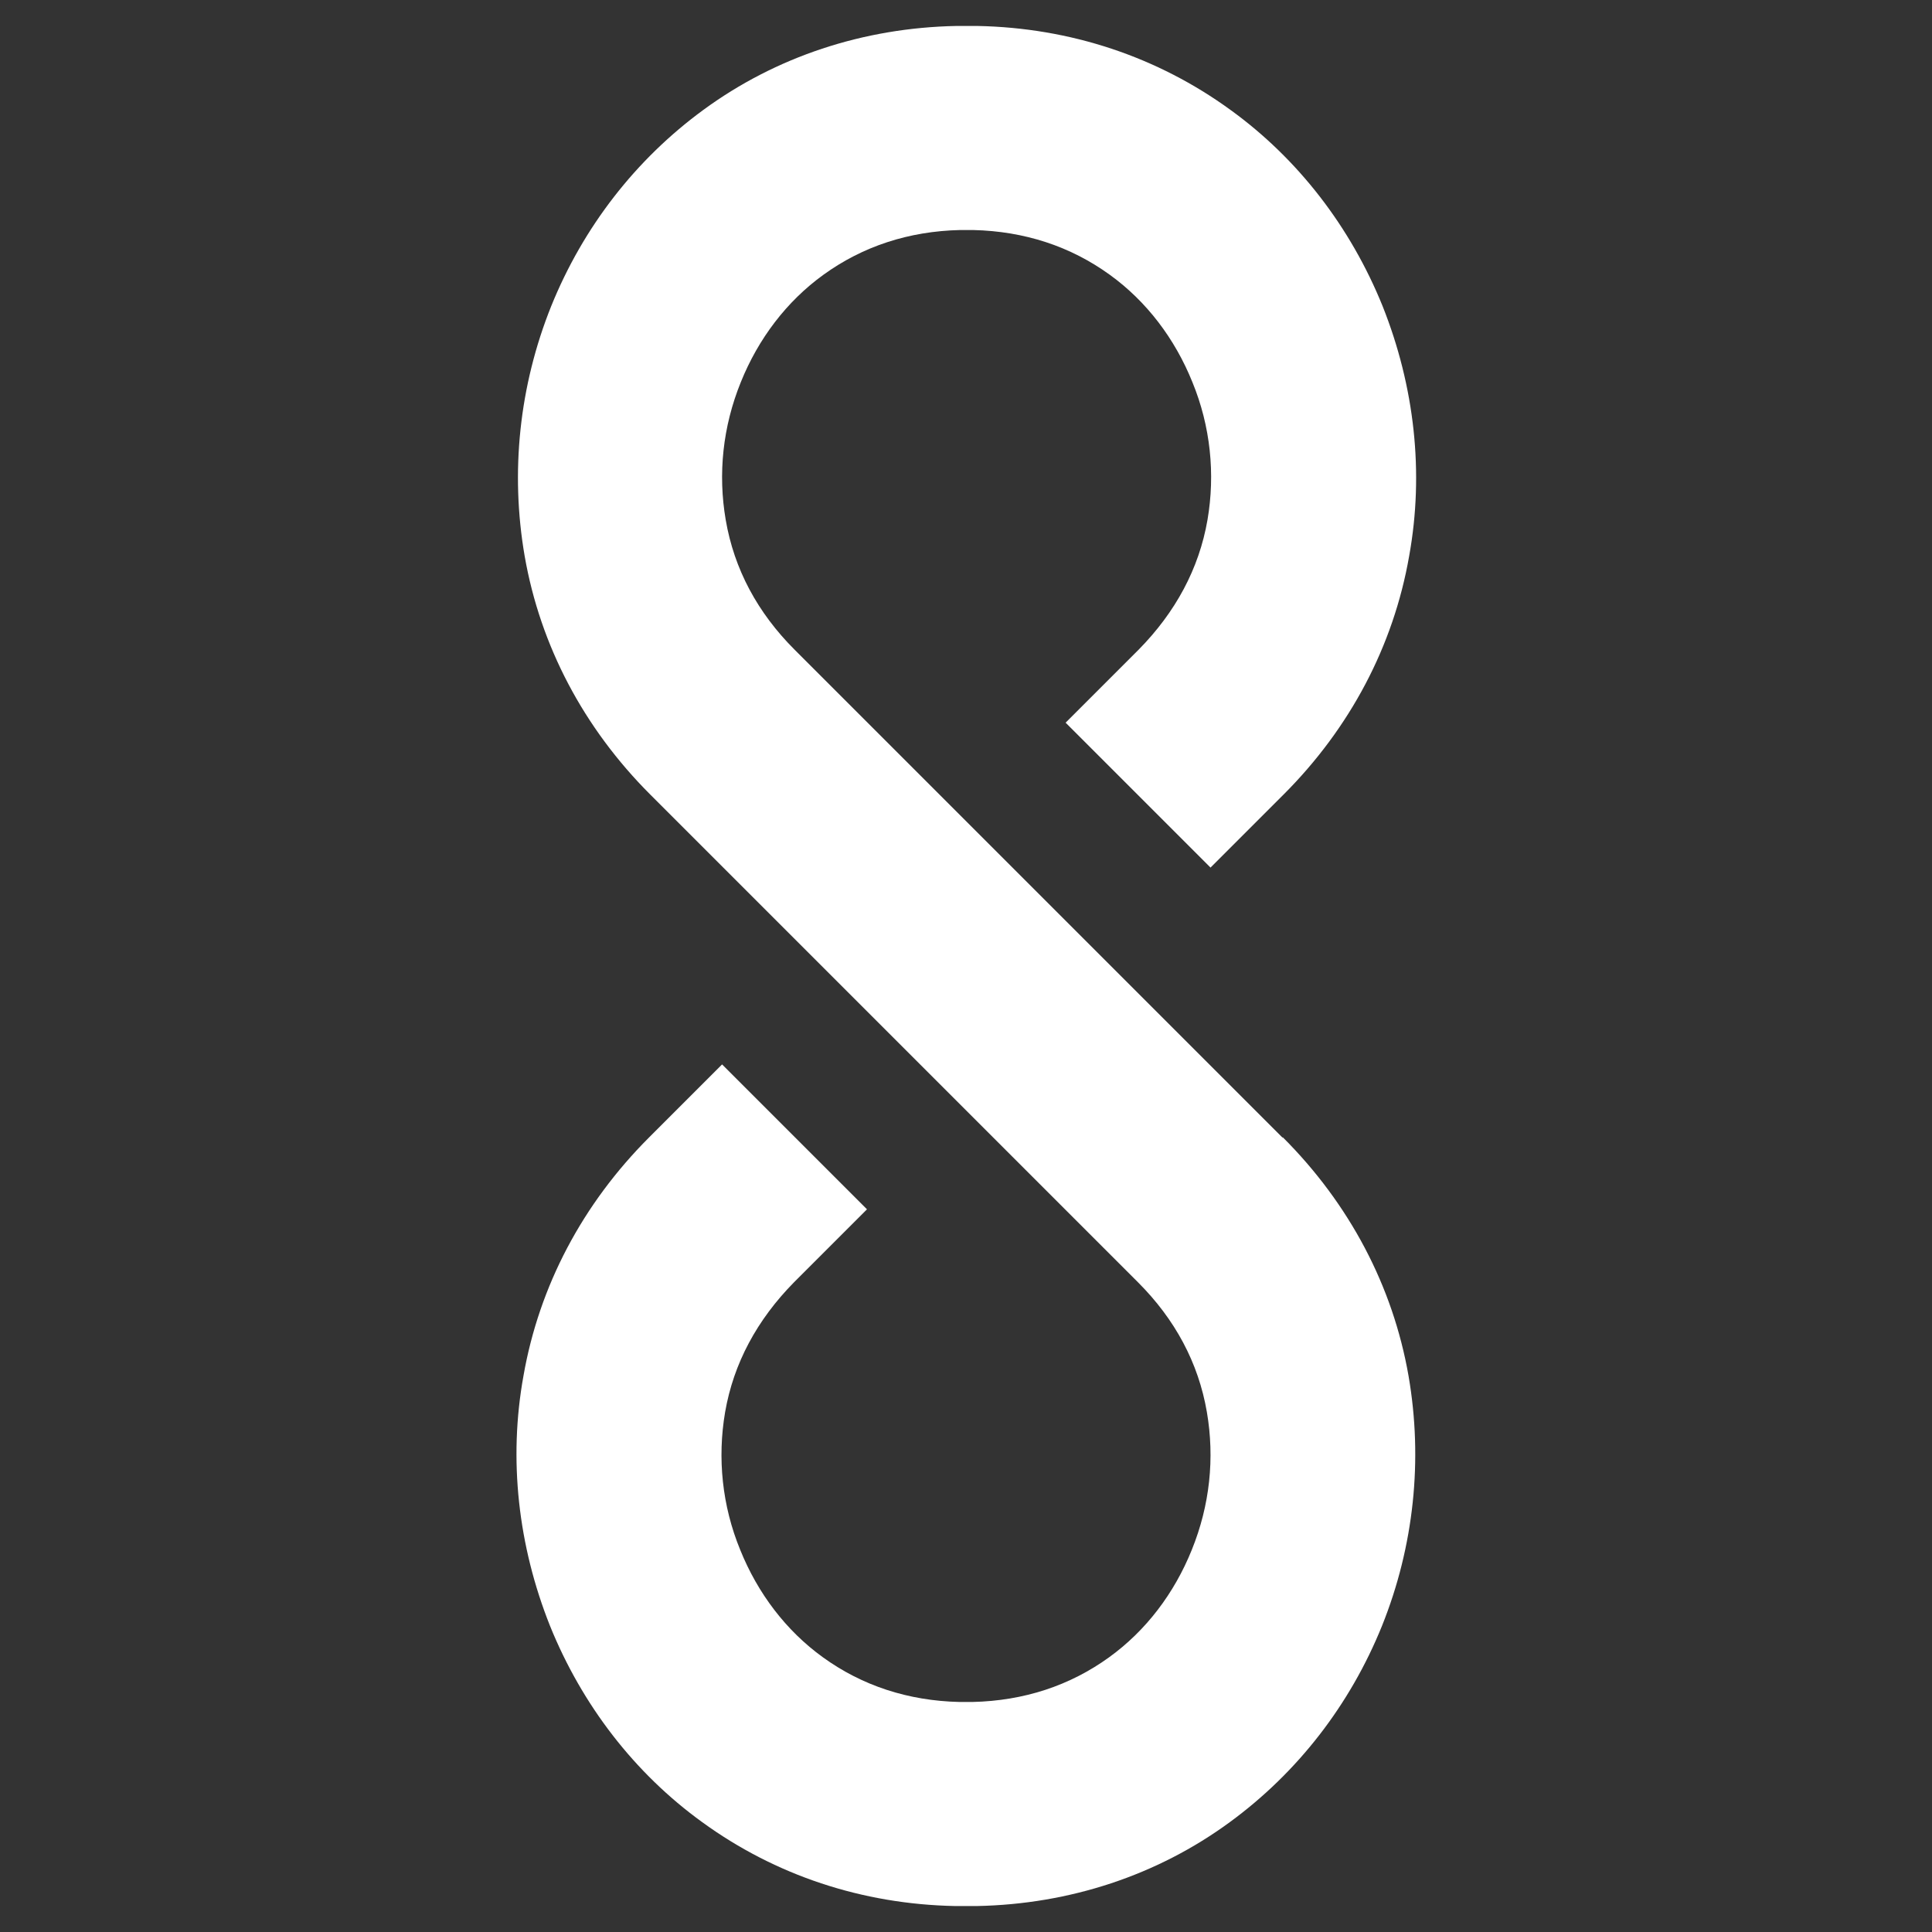<?xml version="1.0" encoding="UTF-8"?>
<svg id="Layer_1" xmlns="http://www.w3.org/2000/svg" viewBox="0 0 32 32">
  <rect x="0" y="0" width="32" height="32" fill="#333333" stroke="none"/>
  <defs>
    <style>
      .cls-1 {
        fill: #fff;
      }
    </style>
  </defs>
  <path class="cls-1" d="M21.24,18.84l-4.04-4.04-4.04-4.04c-.61-.61-1-1.33-1.14-2.15-.13-.76-.05-1.54.25-2.28.29-.72.76-1.34,1.37-1.78.65-.47,1.41-.72,2.26-.74.07,0,.15,0,.22,0,.85.02,1.61.27,2.26.74.61.44,1.08,1.06,1.37,1.78.3.73.38,1.52.25,2.28-.14.81-.53,1.53-1.14,2.15l-1.21,1.21,2.4,2.4,1.21-1.21c1.1-1.1,1.82-2.46,2.08-3.95.25-1.38.09-2.81-.44-4.14-.53-1.31-1.4-2.44-2.52-3.25-1.21-.88-2.65-1.36-4.19-1.39-.12,0-.24,0-.35,0-1.54.03-2.99.51-4.19,1.39-1.12.82-1.99,1.94-2.52,3.25-.53,1.32-.68,2.75-.44,4.14.26,1.49.98,2.85,2.08,3.95l4.04,4.04,4.04,4.04c.61.61,1,1.33,1.14,2.15.13.76.05,1.54-.25,2.28-.29.72-.76,1.34-1.37,1.78-.65.47-1.41.72-2.26.74-.07,0-.15,0-.22,0-.85-.02-1.61-.27-2.26-.74-.61-.44-1.08-1.06-1.37-1.78-.3-.73-.38-1.52-.25-2.28.14-.81.53-1.53,1.14-2.15l1.21-1.21-2.4-2.4-1.21,1.21c-1.1,1.1-1.82,2.46-2.08,3.95-.25,1.38-.09,2.81.44,4.14.53,1.31,1.4,2.44,2.52,3.25,1.21.88,2.65,1.36,4.19,1.39.06,0,.12,0,.18,0s.12,0,.18,0c1.54-.03,2.99-.51,4.19-1.39,1.12-.82,1.99-1.94,2.52-3.25.53-1.32.68-2.75.44-4.14-.26-1.49-.98-2.85-2.08-3.95Z"/>
</svg>